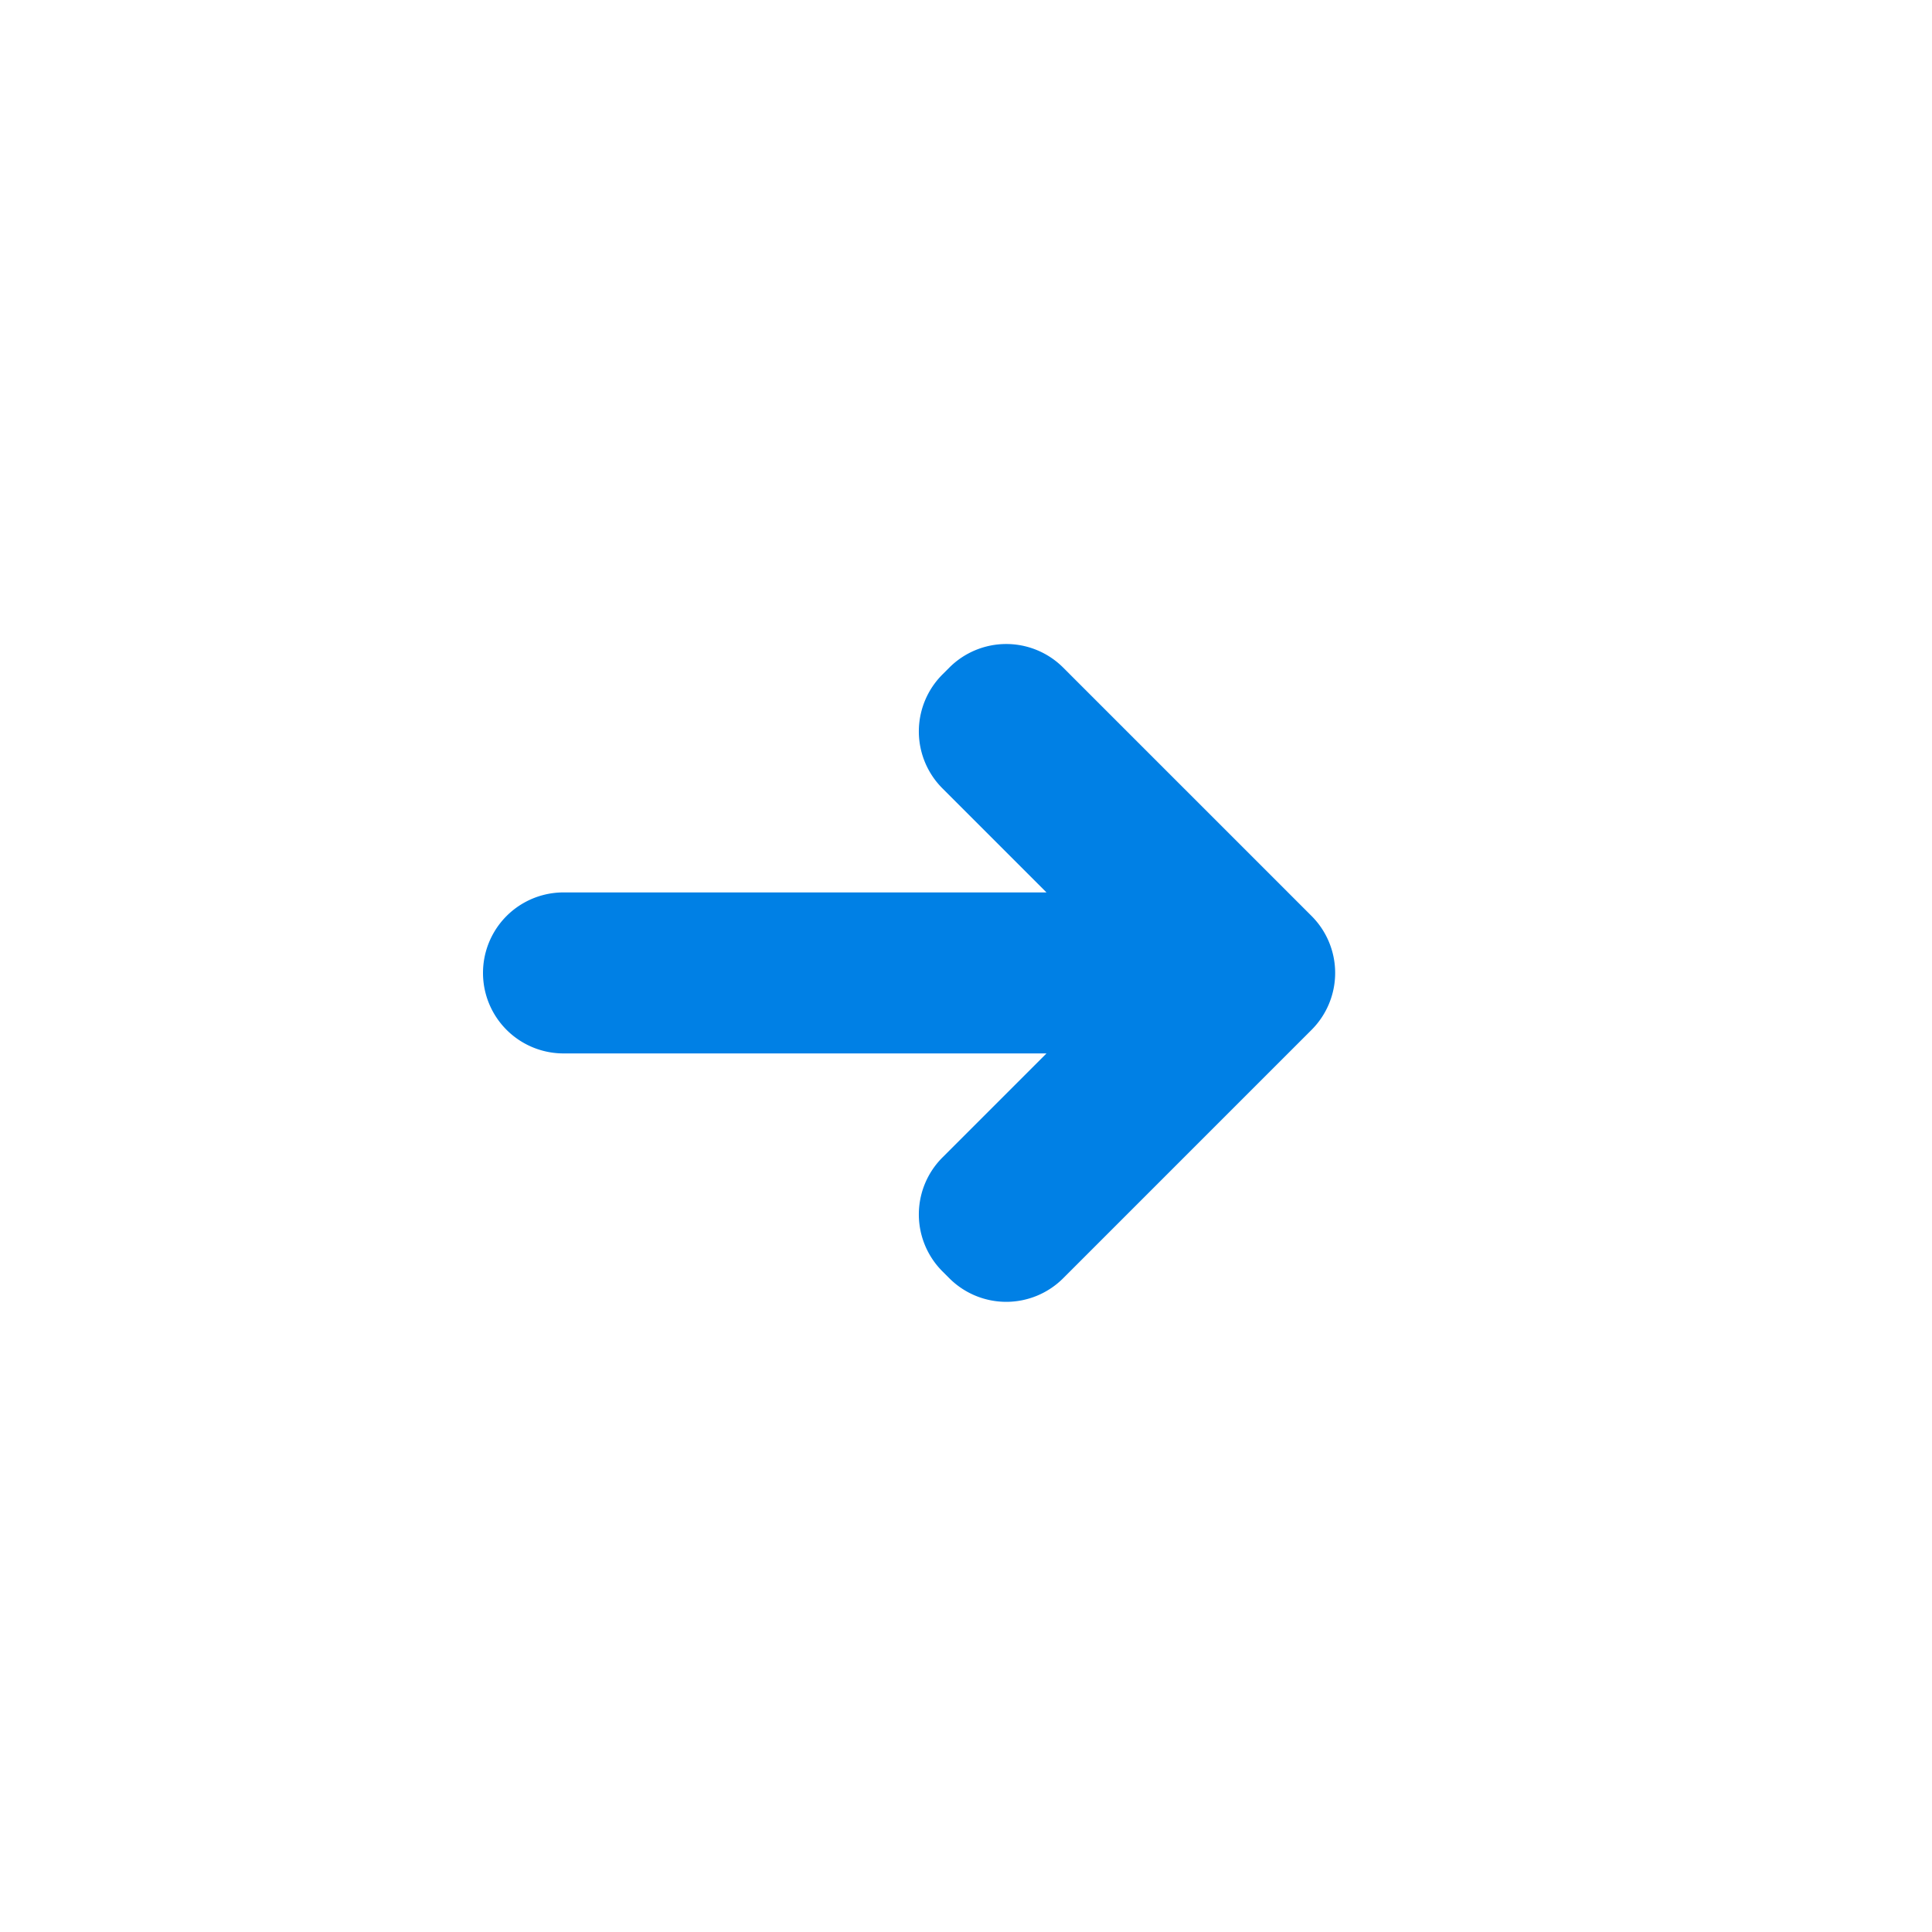 <svg width="24" height="24" viewBox="0 0 24 24" xmlns="http://www.w3.org/2000/svg" xmlns:xlink="http://www.w3.org/1999/xlink"><defs><path d="M13 11.086l-1.293-1.293a1 1 0 0 1 0-1.414l.086-.086a1 1 0 0 1 1.414 0l3.086 3.086a1 1 0 0 1 0 1.414l-3.086 3.086a1 1 0 0 1-1.414 0l-.086-.086a1 1 0 0 1 0-1.414L13 13.086H7a1 1 0 1 1 0-2h6z" id="a"/></defs><use fill="#0080E5" xlink:href="#a" fill-rule="evenodd"/></svg>